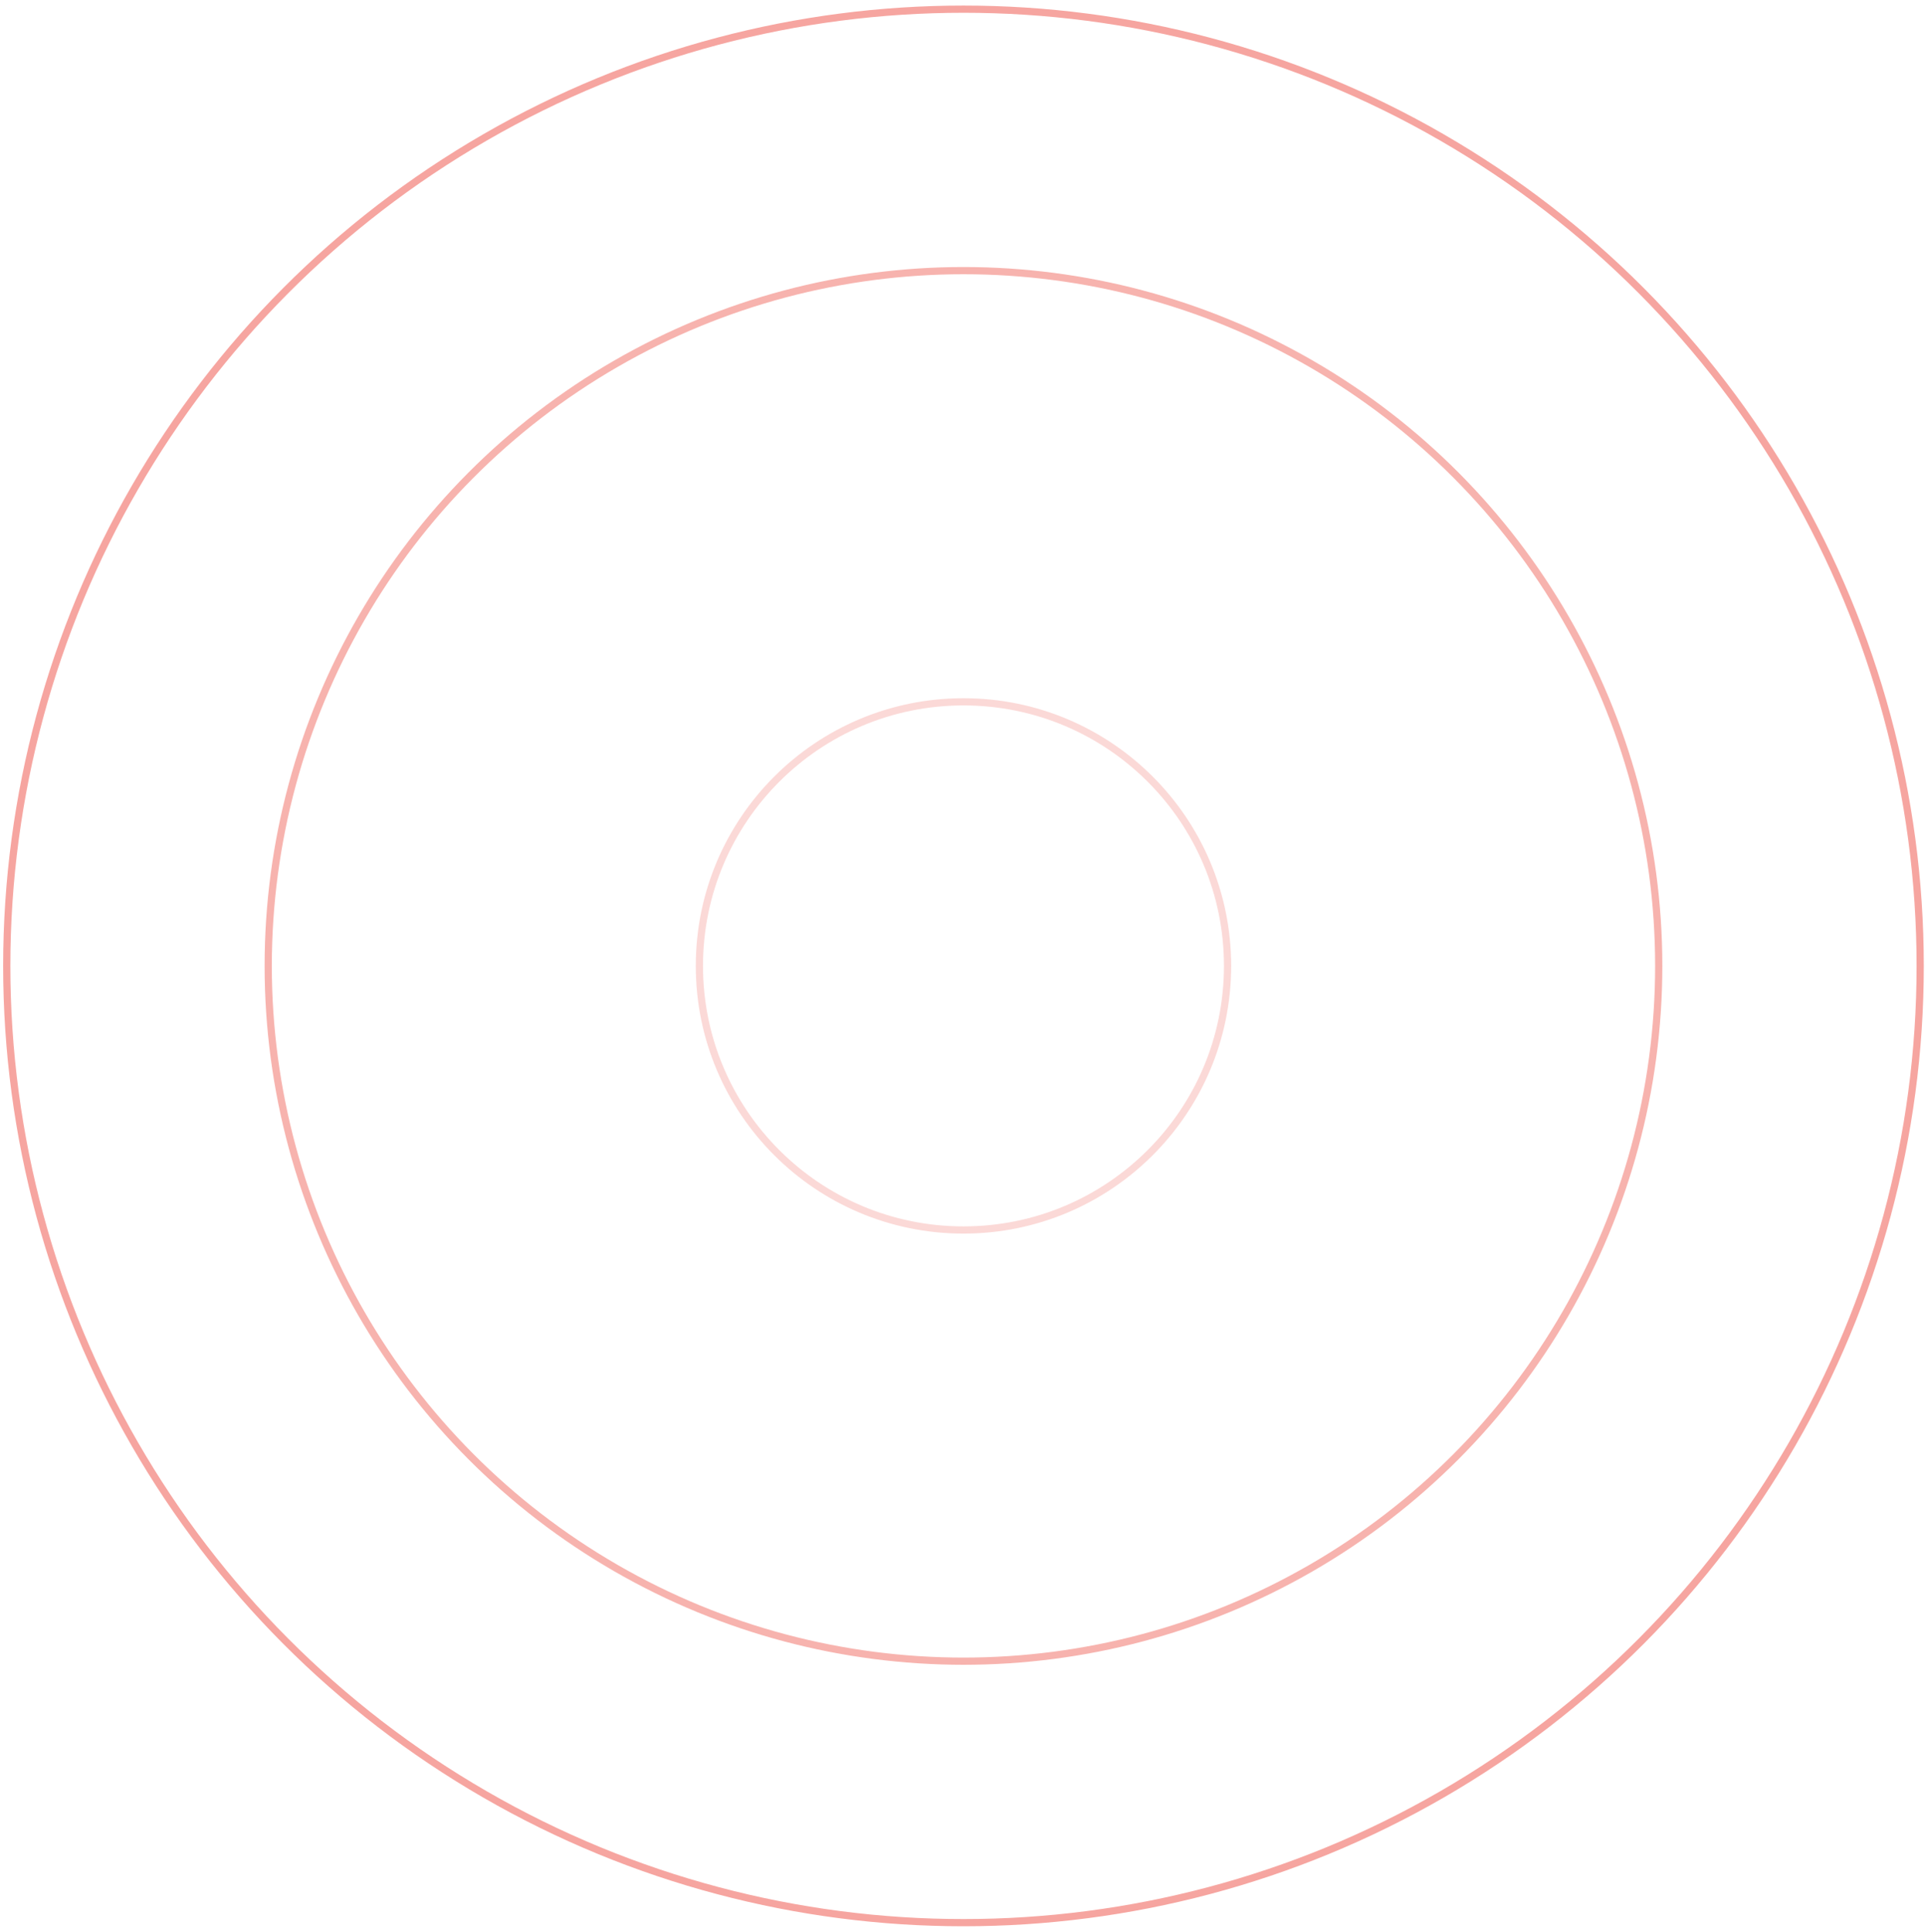 <svg width="267" height="268" viewBox="0 0 267 268" fill="none" xmlns="http://www.w3.org/2000/svg">
<circle opacity="0.7" cx="133.635" cy="133.969" r="132.698" stroke="#F28078"/>
<circle opacity="0.6" cx="133.635" cy="133.968" r="96.433" stroke="#F28078"/>
<circle opacity="0.3" cx="133.635" cy="133.968" r="36.628" stroke="#F28078"/>
</svg>
